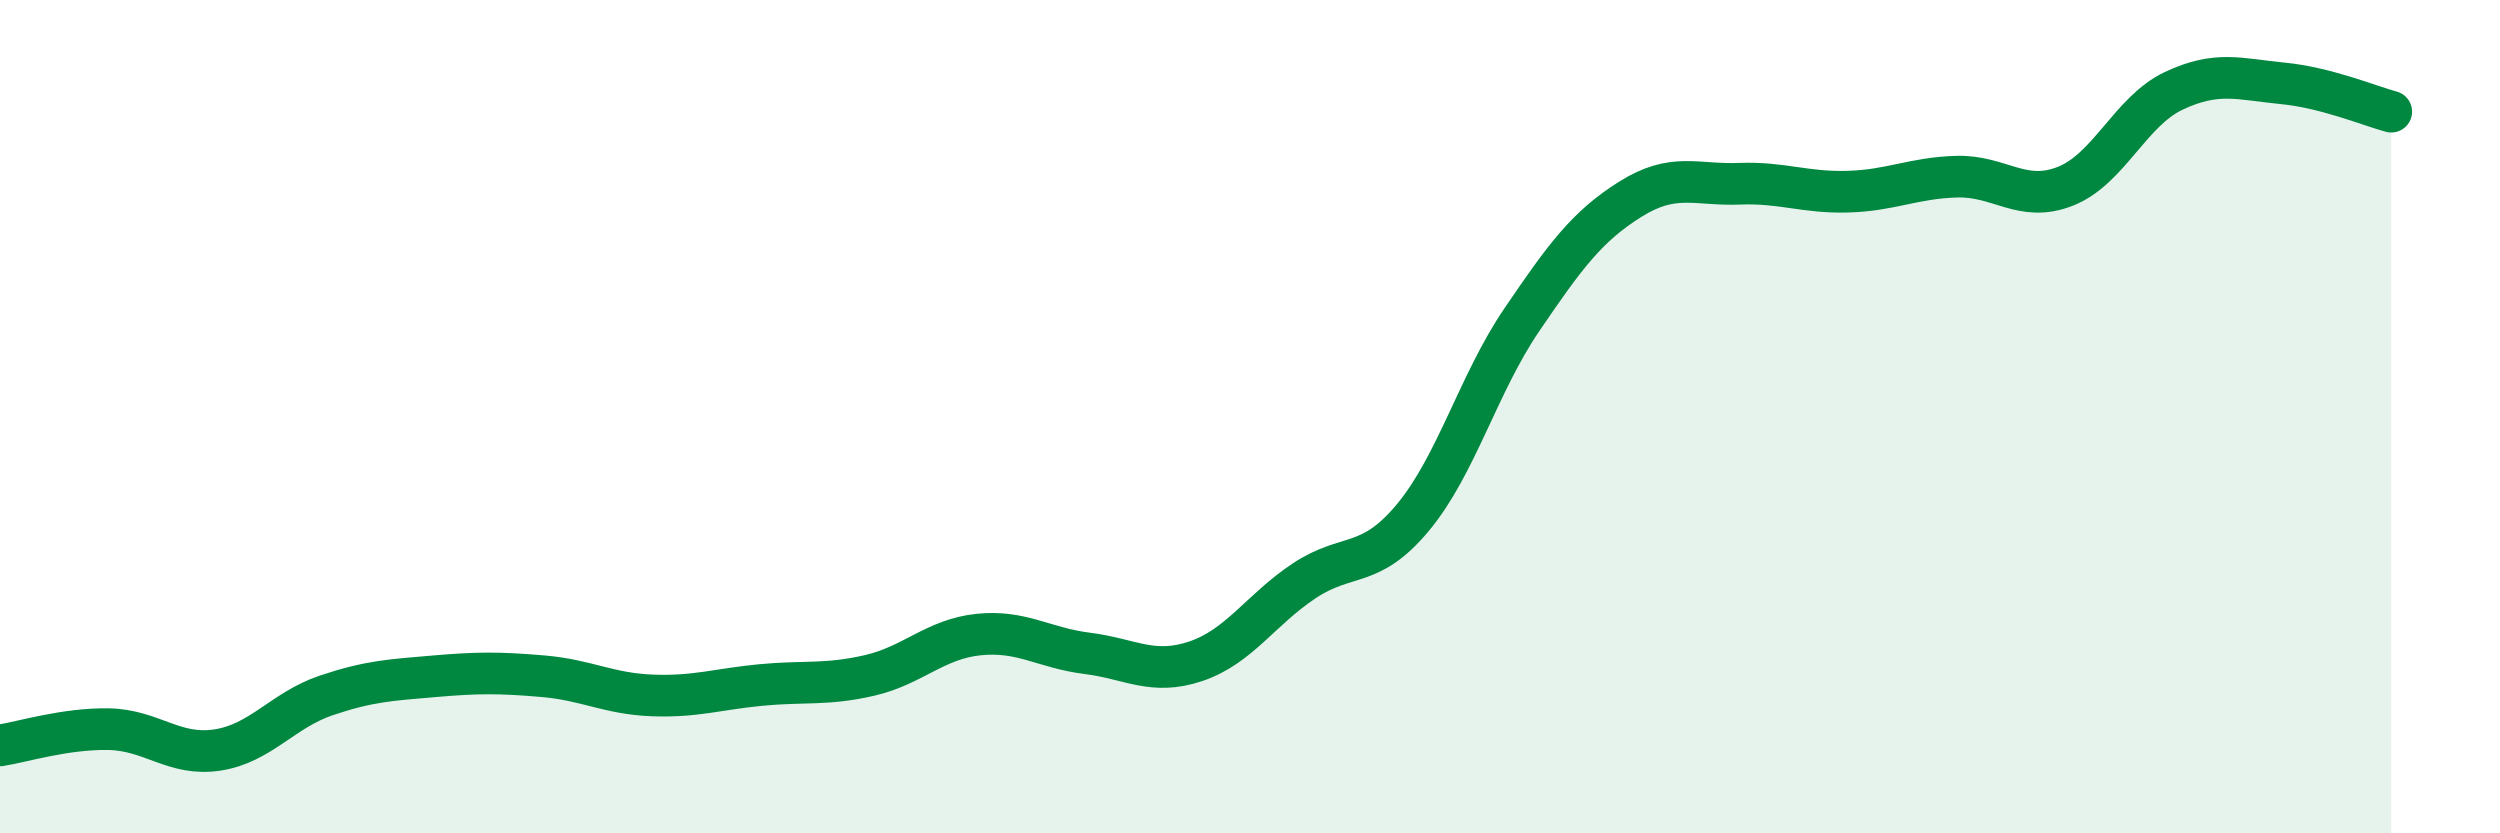 
    <svg width="60" height="20" viewBox="0 0 60 20" xmlns="http://www.w3.org/2000/svg">
      <path
        d="M 0,17.89 C 0.52,17.81 1.57,17.48 2.61,17.5 C 3.65,17.52 4.18,18.16 5.22,18 C 6.26,17.84 6.79,17.04 7.83,16.69 C 8.87,16.34 9.39,16.32 10.43,16.23 C 11.47,16.14 12,16.14 13.04,16.23 C 14.08,16.32 14.61,16.65 15.65,16.69 C 16.69,16.73 17.22,16.54 18.26,16.44 C 19.3,16.34 19.83,16.45 20.87,16.21 C 21.91,15.97 22.44,15.34 23.48,15.23 C 24.52,15.12 25.05,15.55 26.09,15.68 C 27.13,15.81 27.66,16.22 28.7,15.87 C 29.74,15.52 30.26,14.63 31.3,13.94 C 32.34,13.25 32.87,13.67 33.91,12.42 C 34.95,11.17 35.48,9.21 36.52,7.68 C 37.56,6.15 38.09,5.43 39.13,4.78 C 40.17,4.13 40.7,4.45 41.74,4.41 C 42.78,4.37 43.31,4.63 44.35,4.6 C 45.39,4.57 45.92,4.27 46.96,4.24 C 48,4.21 48.53,4.88 49.57,4.47 C 50.61,4.06 51.13,2.67 52.17,2.18 C 53.21,1.69 53.74,1.9 54.78,2 C 55.82,2.1 56.87,2.54 57.39,2.68L57.39 20L0 20Z"
        fill="#008740"
        opacity="0.1"
        stroke-linecap="round"
        stroke-linejoin="round"
      />
      <path
        d="M 0,17.89 C 0.52,17.81 1.57,17.48 2.61,17.5 C 3.65,17.52 4.18,18.16 5.22,18 C 6.26,17.84 6.79,17.04 7.83,16.69 C 8.87,16.34 9.39,16.32 10.43,16.23 C 11.47,16.14 12,16.14 13.04,16.23 C 14.08,16.32 14.61,16.65 15.65,16.69 C 16.69,16.73 17.22,16.54 18.26,16.44 C 19.3,16.34 19.83,16.45 20.87,16.21 C 21.91,15.97 22.44,15.34 23.48,15.23 C 24.52,15.12 25.05,15.55 26.09,15.68 C 27.13,15.81 27.66,16.22 28.7,15.87 C 29.74,15.52 30.26,14.63 31.3,13.94 C 32.34,13.25 32.87,13.67 33.91,12.42 C 34.95,11.17 35.48,9.21 36.52,7.68 C 37.56,6.15 38.09,5.43 39.13,4.78 C 40.17,4.13 40.7,4.45 41.74,4.41 C 42.78,4.37 43.31,4.63 44.35,4.6 C 45.39,4.57 45.92,4.27 46.96,4.24 C 48,4.21 48.53,4.88 49.57,4.47 C 50.61,4.06 51.13,2.67 52.17,2.18 C 53.21,1.69 53.74,1.9 54.78,2 C 55.82,2.1 56.87,2.54 57.39,2.68"
        stroke="#008740"
        stroke-width="1"
        fill="none"
        stroke-linecap="round"
        stroke-linejoin="round"
      />
    </svg>
  